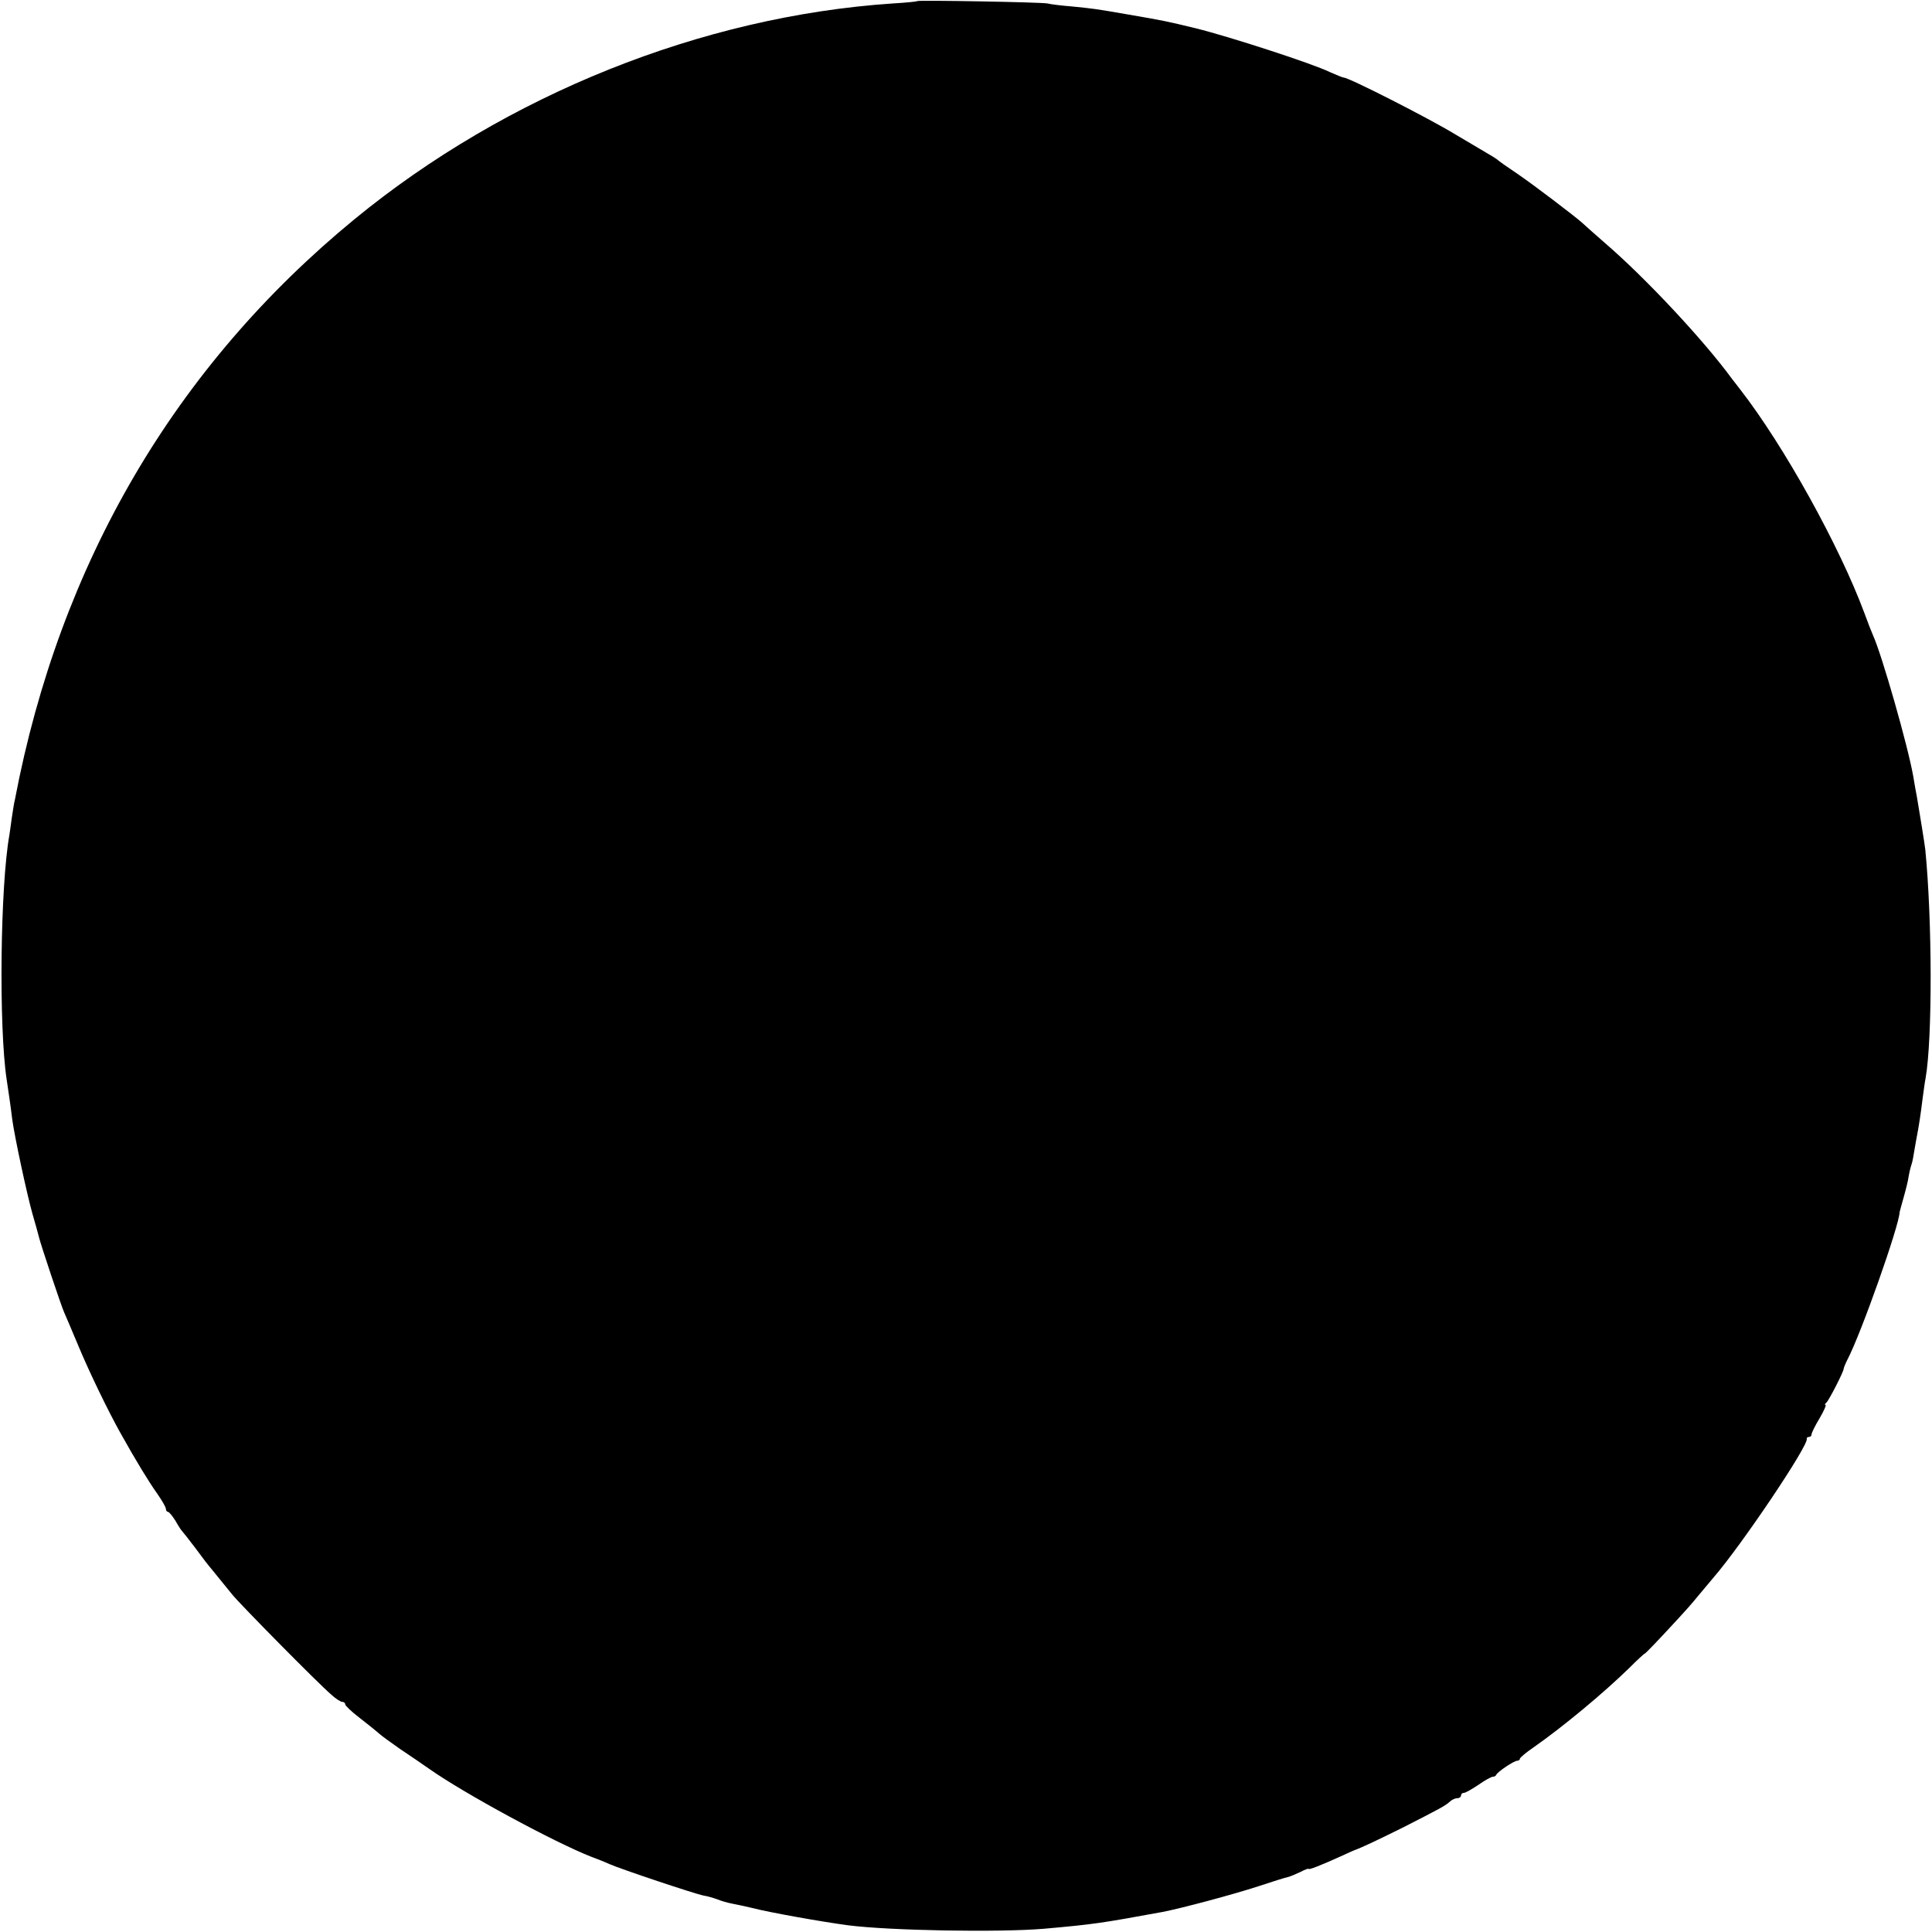 <?xml version="1.0" standalone="no"?>
<!DOCTYPE svg PUBLIC "-//W3C//DTD SVG 20010904//EN"
 "http://www.w3.org/TR/2001/REC-SVG-20010904/DTD/svg10.dtd">
<svg version="1.0" xmlns="http://www.w3.org/2000/svg"
 width="722pt" height="722pt" viewBox="0 0 722 722"
 preserveAspectRatio="xMidYMid meet">
<g transform="translate(0,722) scale(0.1,-0.1)"
fill="#000000" stroke="none">
<path d="M3428 7216 c-1 -2 -43 -6 -93 -9 -712 -48 -1443 -341 -2010 -806
-670 -550 -1101 -1285 -1269 -2168 -3 -11 -8 -43 -12 -70 -3 -26 -8 -55 -9
-64 -34 -190 -40 -716 -10 -914 6 -39 15 -100 21 -150 9 -65 54 -275 75 -350
11 -38 22 -77 24 -86 6 -27 85 -263 95 -284 5 -11 28 -65 51 -120 40 -97 113
-248 159 -330 58 -104 107 -184 137 -226 18 -26 33 -51 33 -58 0 -6 4 -11 8
-11 4 0 16 -15 27 -32 10 -18 21 -35 24 -38 3 -3 26 -32 51 -65 24 -33 51 -68
60 -78 25 -31 49 -60 78 -96 30 -37 319 -330 369 -373 17 -16 36 -28 42 -28 6
0 11 -4 11 -9 0 -5 24 -28 53 -50 28 -22 61 -48 72 -58 11 -10 47 -36 80 -59
33 -22 83 -56 110 -75 129 -91 467 -274 605 -328 19 -7 50 -19 67 -27 43 -19
321 -112 353 -118 14 -2 37 -9 51 -14 14 -6 39 -13 55 -16 16 -3 49 -10 74
-16 65 -17 262 -52 360 -65 157 -20 561 -27 730 -13 191 17 215 21 445 63 72
14 263 65 358 96 51 17 99 32 109 34 9 2 30 11 47 19 17 9 31 14 31 12 0 -5
44 12 130 51 19 9 37 17 40 18 28 10 83 36 184 86 141 72 156 80 174 96 7 7
20 13 28 13 8 0 14 5 14 10 0 6 5 10 11 10 6 0 30 14 54 30 24 17 48 30 53 30
6 0 12 3 14 8 5 11 66 52 78 52 5 0 10 3 10 8 1 4 23 23 51 42 109 76 263 204
358 297 29 29 55 53 57 53 3 0 52 51 131 137 17 18 48 53 69 79 21 25 47 56
57 68 105 121 357 496 349 519 -1 4 3 7 8 7 6 0 10 4 10 10 0 5 13 32 30 60
16 27 26 50 22 50 -4 0 -2 4 3 8 9 7 65 116 65 127 0 3 6 18 14 34 51 97 194
502 195 551 1 3 7 28 15 55 8 28 17 64 19 80 3 17 8 37 11 45 3 8 7 31 10 50
3 19 8 45 10 56 6 30 14 81 21 139 4 28 8 61 11 75 26 147 25 592 -1 855 -2
19 -22 143 -31 195 -3 14 -9 49 -14 79 -20 114 -117 453 -150 526 -5 11 -20
49 -33 85 -93 250 -300 624 -464 835 -13 17 -27 35 -31 40 -103 141 -319 373
-472 505 -41 36 -81 71 -88 78 -28 25 -179 140 -242 183 -36 24 -67 46 -70 49
-3 3 -16 12 -30 20 -14 8 -72 43 -130 77 -100 61 -399 213 -418 213 -4 0 -28
10 -53 21 -63 31 -374 132 -499 163 -112 27 -116 28 -255 52 -121 21 -129 22
-210 30 -38 3 -79 8 -90 11 -23 5 -481 13 -487 9z"/>
</g>
</svg>
